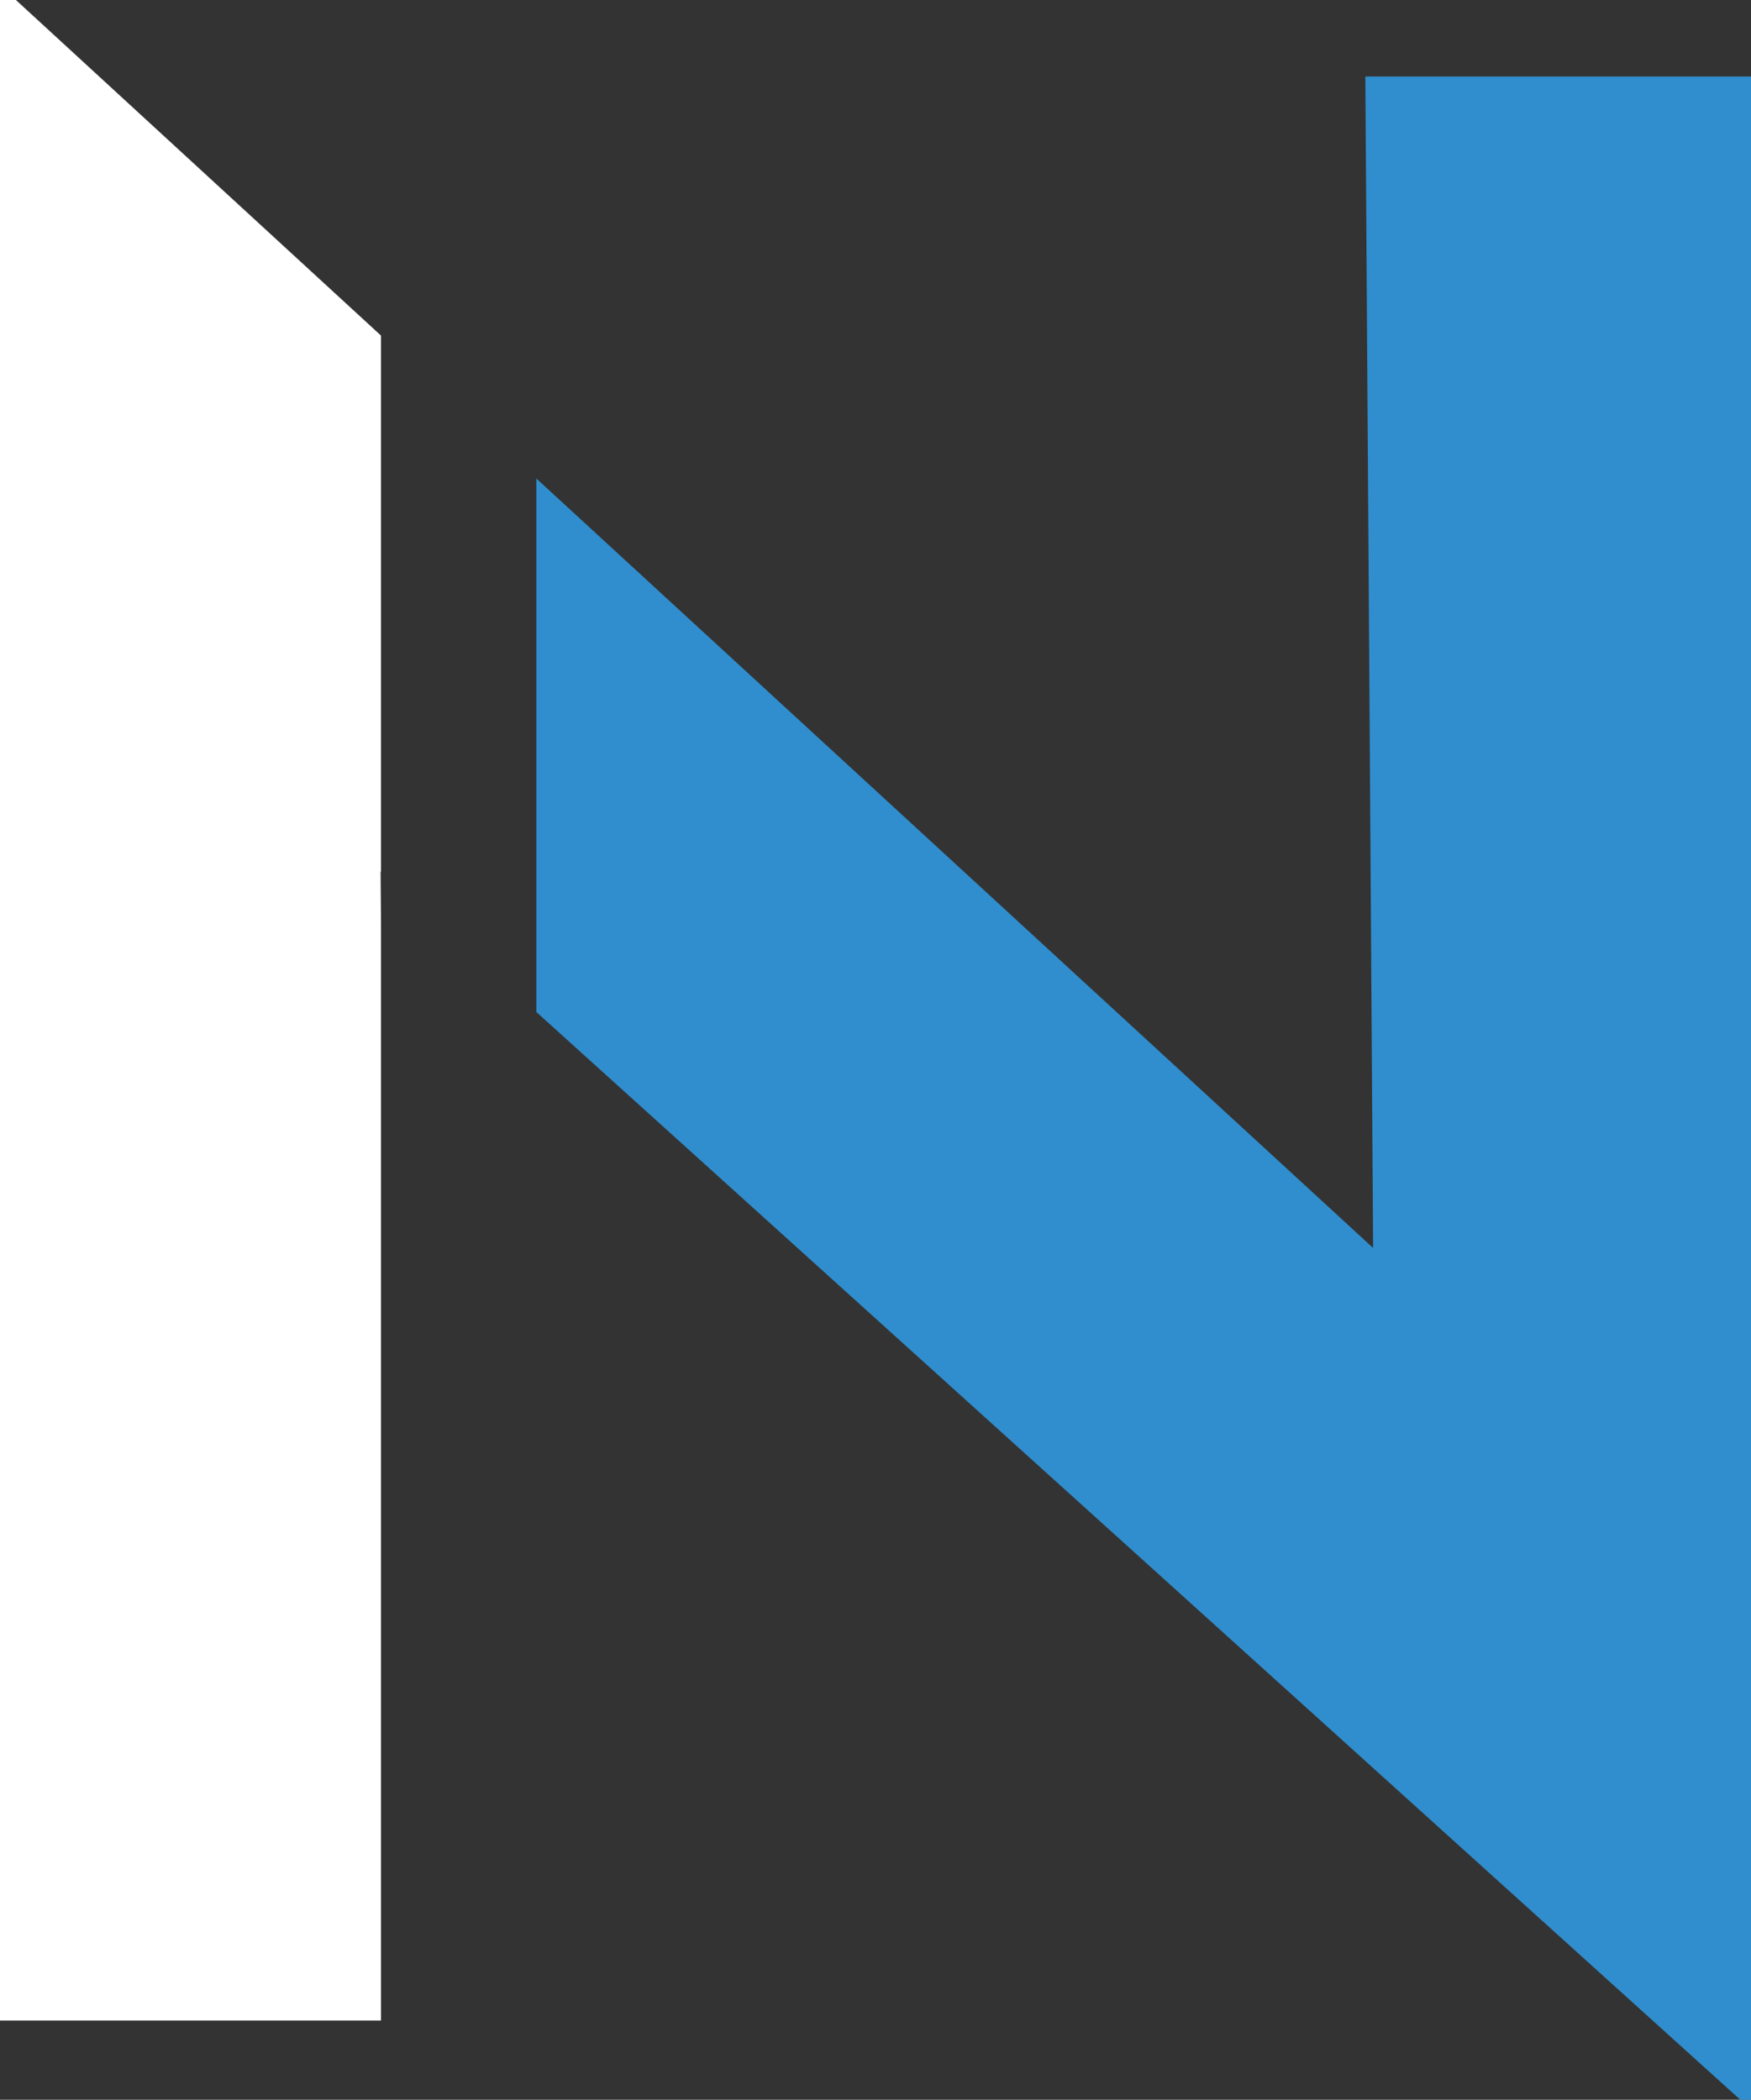 <?xml version="1.0" encoding="UTF-8"?><svg id="_レイヤー_2" xmlns="http://www.w3.org/2000/svg" viewBox="0 0 90.17 108.12"><rect x="0" y="0" width="90.17" height="108.12" fill="#333333" stroke="none"/><defs><style>.cls-1{fill:#308ece;}.cls-1,.cls-2{stroke-width:0px;}.cls-2{fill:#fff;}</style></defs><g id="_レイヤー_1-2"><polygon class="cls-2" points="19.62 47.6 19.6 44.87 19.62 44.89 19.62 17.28 .82 0 0 0 0 104.04 19.62 104.04 19.62 47.6"/><polygon class="cls-1" points="70.31 3.94 70.71 64.26 27.62 24.64 27.62 52.11 89.62 108.12 90.17 108.12 90.17 3.94 70.31 3.94"/></g></svg>